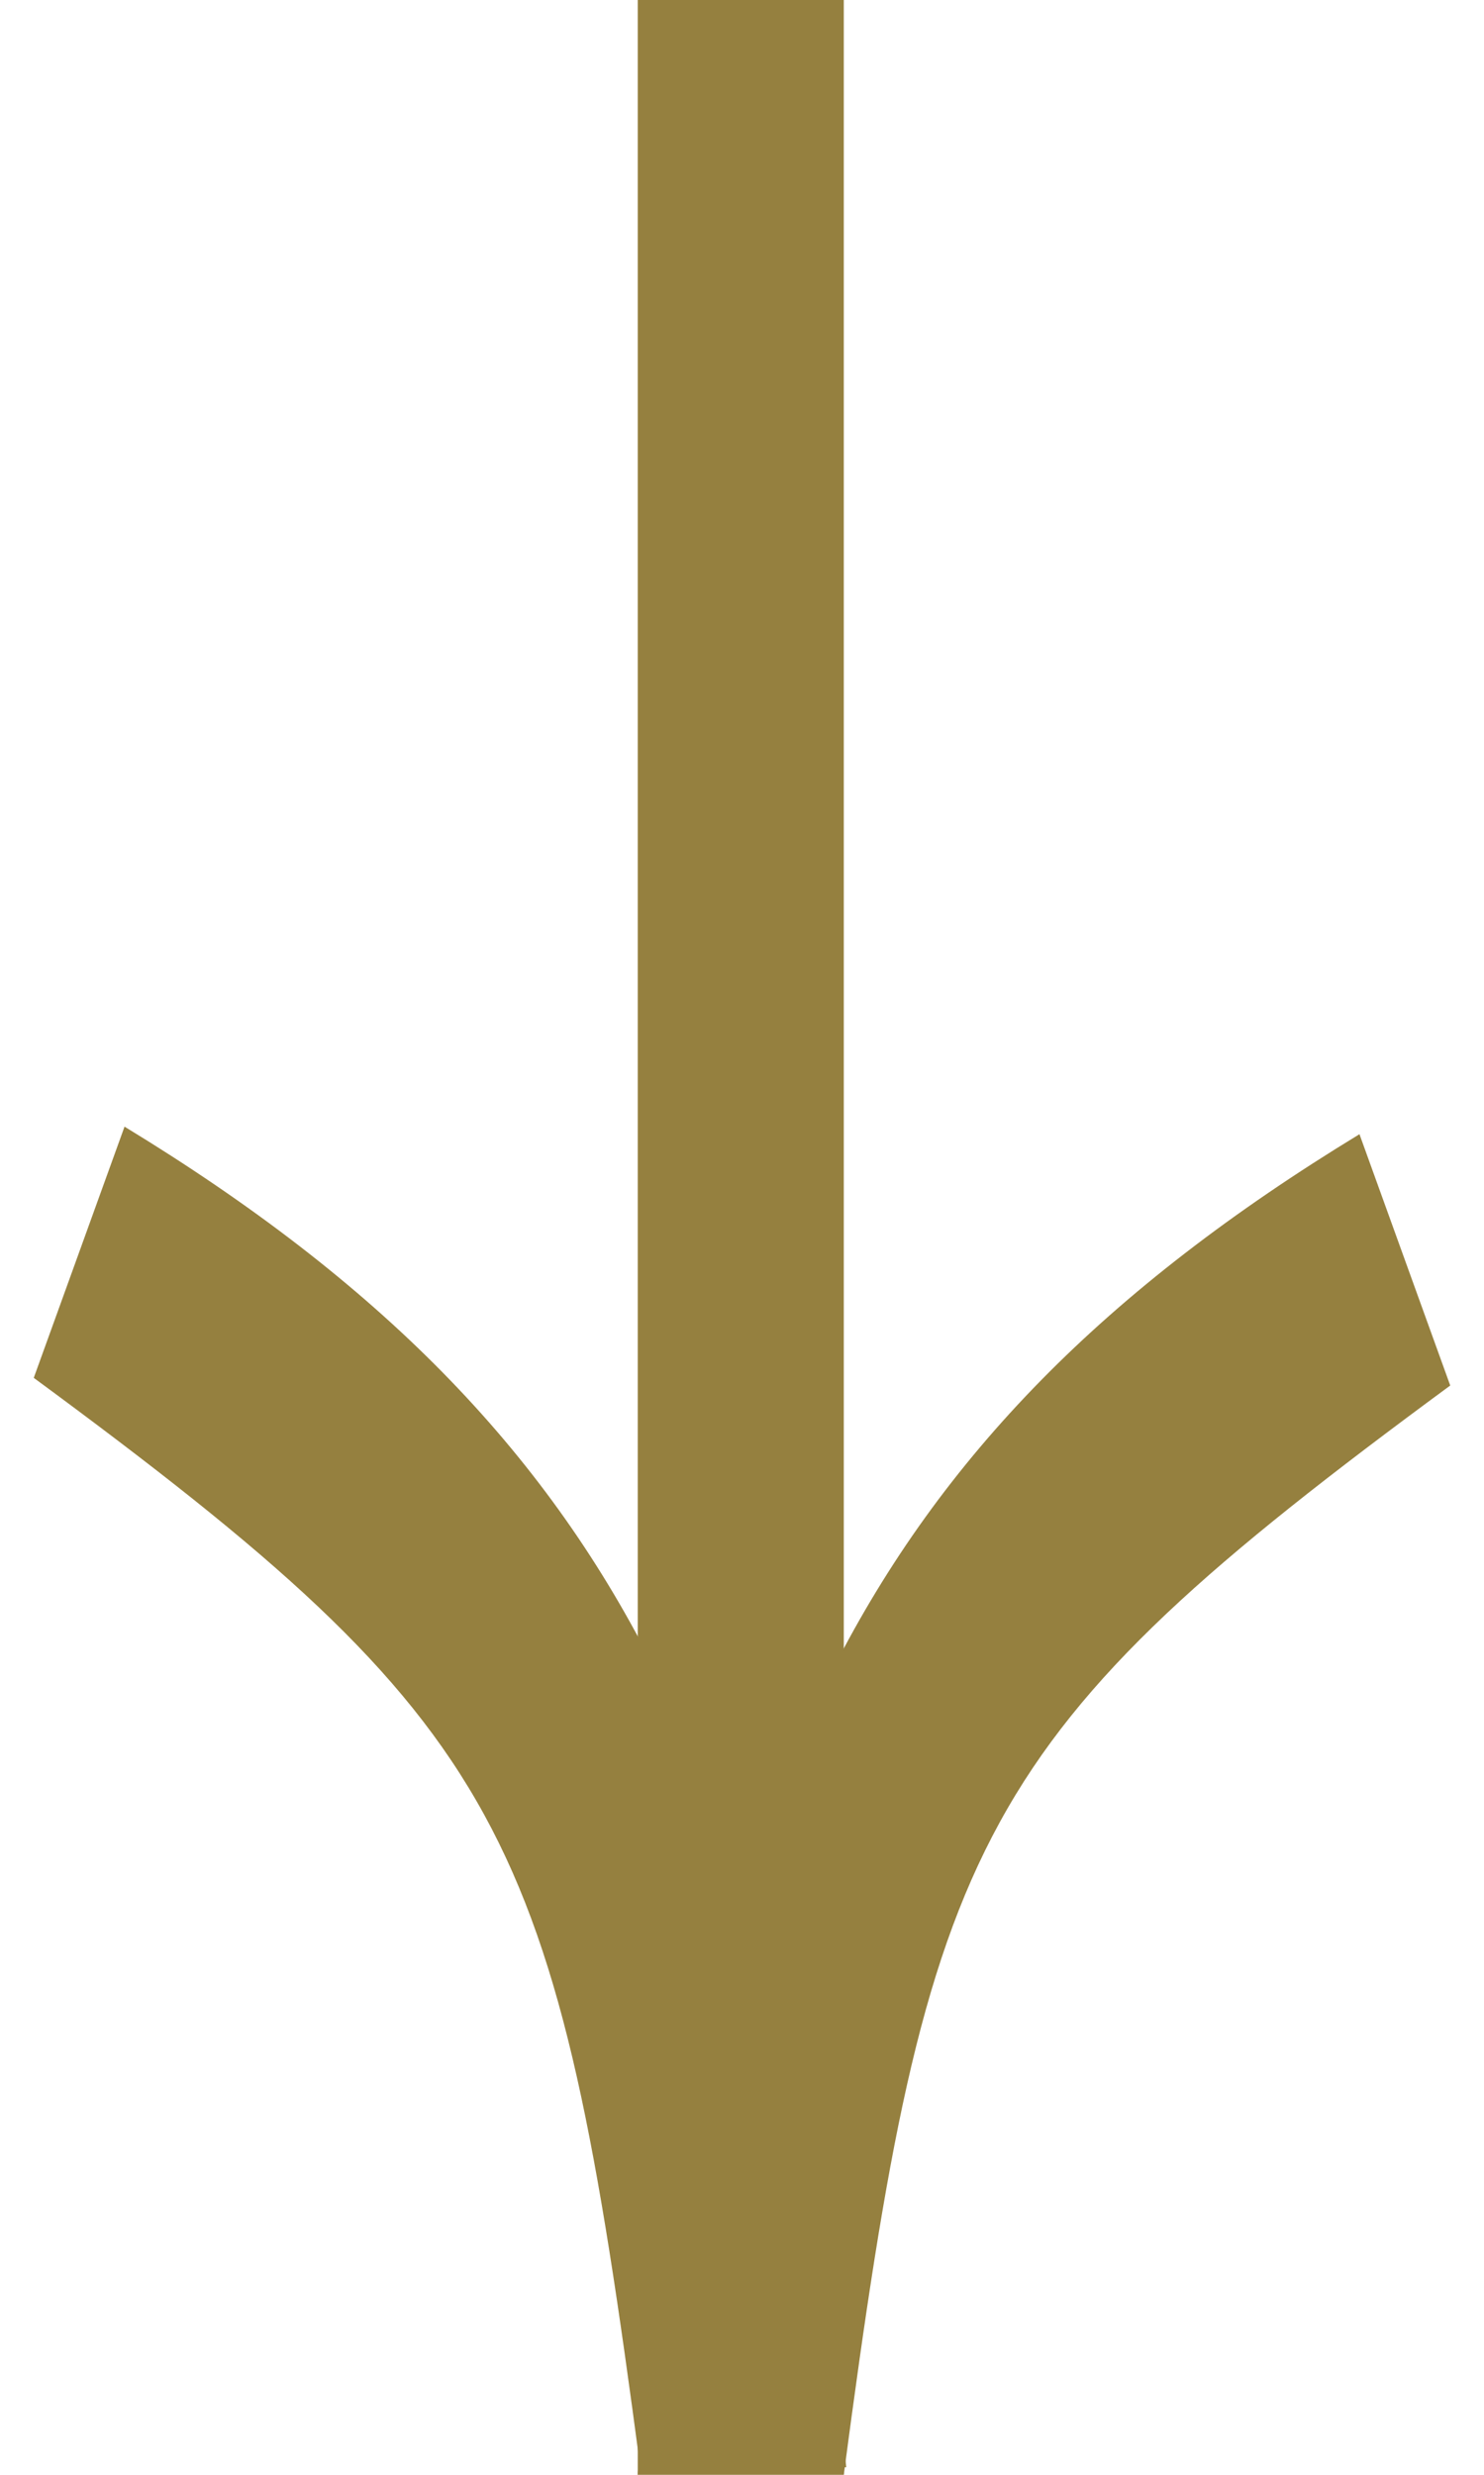 <svg width="12" height="20" viewBox="0 0 12 20" fill="none" xmlns="http://www.w3.org/2000/svg">
<path d="M11.727 11.197C7.868 14.036 7.507 14.835 6.823 20L5.156 20C5.71 14.569 6.873 11.672 10.993 9.166L11.727 11.197Z" fill="#95803F"/>
<path d="M0.273 11.135C4.131 13.975 4.492 14.773 5.177 19.939L6.843 19.939C6.29 14.508 5.127 11.611 1.007 9.105L0.273 11.135Z" fill="#95803F"/>
<path d="M6.823 0V19.997H5.157V0H6.823Z" fill="#95803F"/>
</svg>
